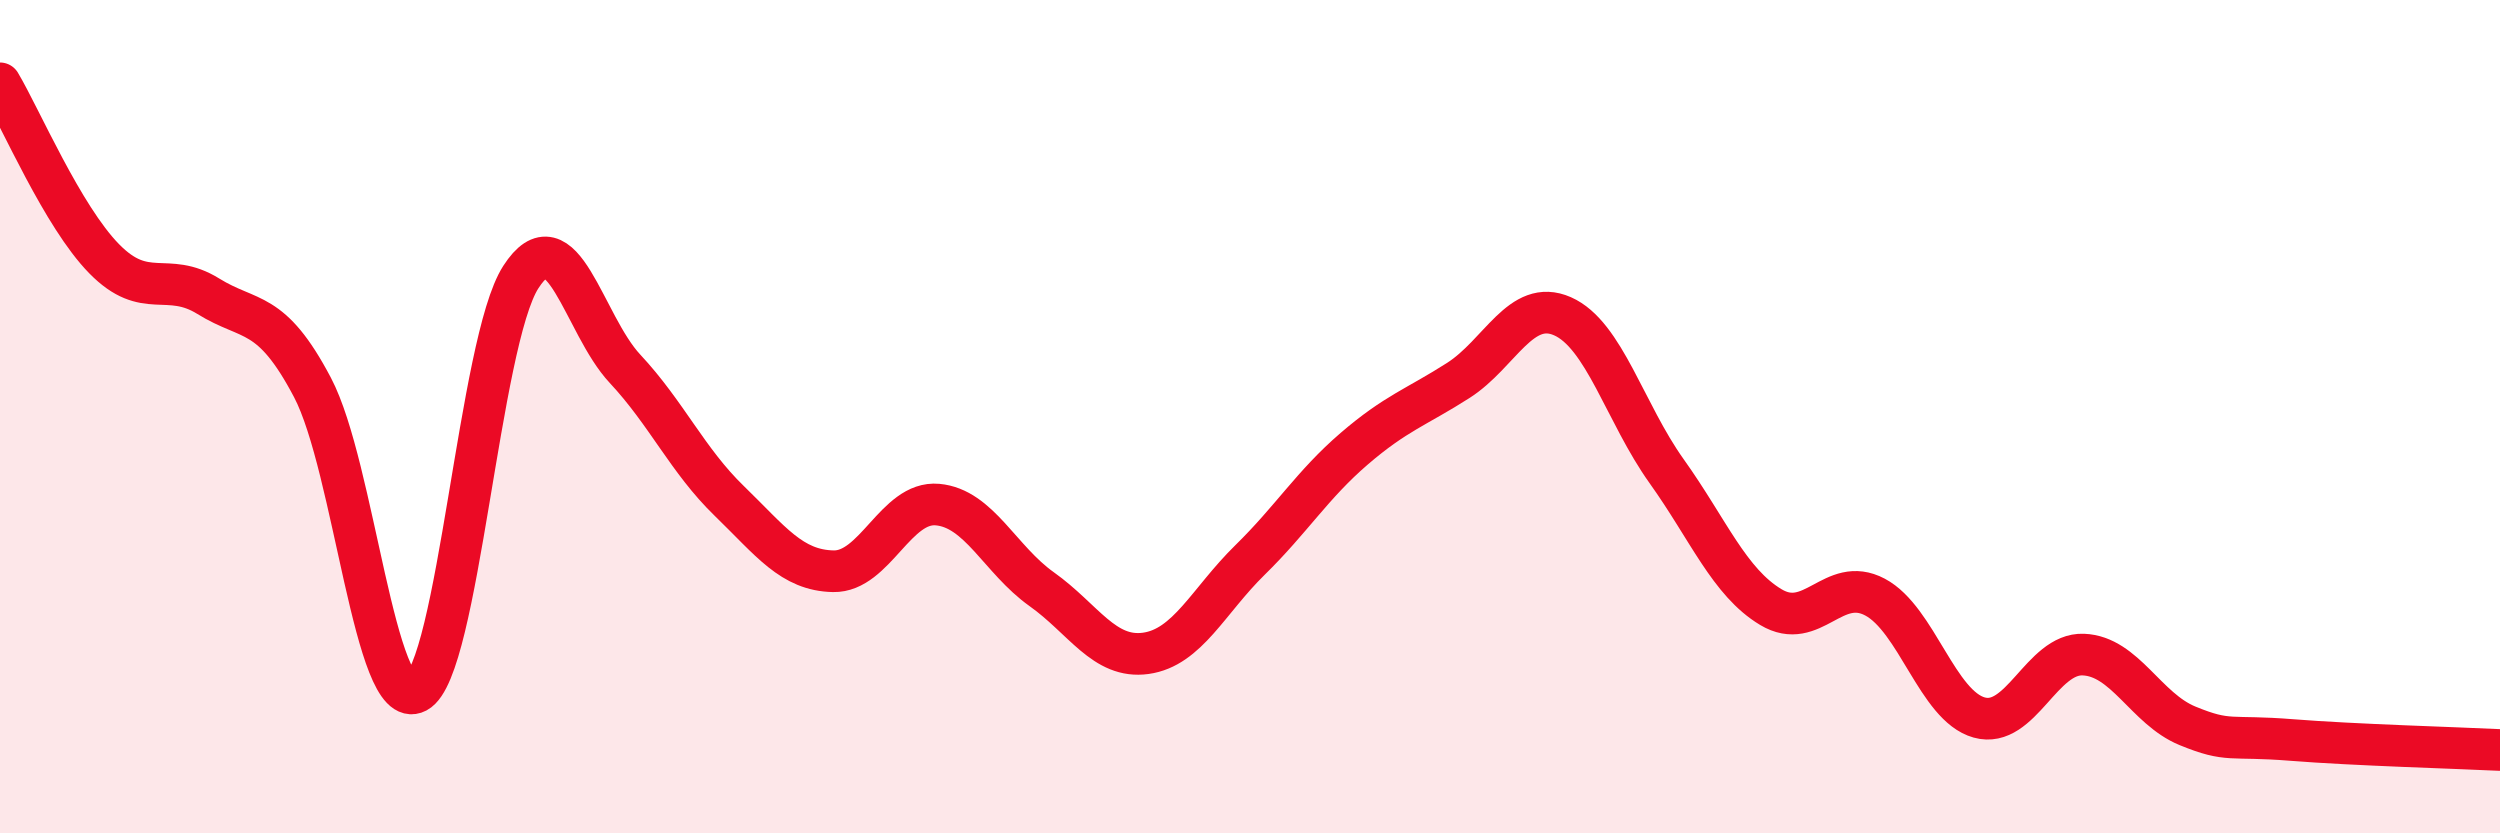
    <svg width="60" height="20" viewBox="0 0 60 20" xmlns="http://www.w3.org/2000/svg">
      <path
        d="M 0,2 C 0.5,2.84 1.5,5.19 2.5,6.21 C 3.5,7.23 4,6.49 5,7.11 C 6,7.73 6.5,7.4 7.5,9.3 C 8.5,11.2 9,17.14 10,16.61 C 11,16.08 11.5,8.2 12.5,6.65 C 13.5,5.1 14,7.78 15,8.85 C 16,9.92 16.5,11.05 17.5,12.02 C 18.5,12.99 19,13.69 20,13.71 C 21,13.73 21.5,12.02 22.5,12.11 C 23.5,12.2 24,13.43 25,14.14 C 26,14.85 26.5,15.82 27.5,15.68 C 28.5,15.54 29,14.42 30,13.44 C 31,12.46 31.5,11.63 32.5,10.77 C 33.5,9.91 34,9.77 35,9.13 C 36,8.49 36.5,7.15 37.5,7.59 C 38.5,8.03 39,9.91 40,11.31 C 41,12.71 41.5,13.97 42.5,14.57 C 43.5,15.17 44,13.8 45,14.33 C 46,14.86 46.5,16.94 47.5,17.22 C 48.5,17.5 49,15.67 50,15.71 C 51,15.75 51.5,17.01 52.5,17.42 C 53.5,17.83 53.5,17.64 55,17.76 C 56.5,17.88 59,17.95 60,18L60 20L0 20Z"
        fill="#EB0A25"
        opacity="0.1"
        stroke-linecap="round"
        stroke-linejoin="round"
      />
      <path
        d="M 0,2 C 0.5,2.84 1.5,5.19 2.5,6.21 C 3.5,7.23 4,6.49 5,7.11 C 6,7.73 6.5,7.4 7.5,9.3 C 8.5,11.2 9,17.14 10,16.61 C 11,16.08 11.5,8.2 12.5,6.65 C 13.5,5.1 14,7.78 15,8.85 C 16,9.92 16.5,11.05 17.5,12.02 C 18.5,12.99 19,13.69 20,13.71 C 21,13.73 21.5,12.02 22.5,12.11 C 23.5,12.2 24,13.43 25,14.14 C 26,14.85 26.5,15.82 27.5,15.68 C 28.5,15.54 29,14.42 30,13.44 C 31,12.46 31.5,11.63 32.5,10.77 C 33.5,9.91 34,9.77 35,9.13 C 36,8.49 36.5,7.15 37.5,7.59 C 38.5,8.03 39,9.91 40,11.31 C 41,12.71 41.5,13.97 42.5,14.57 C 43.5,15.17 44,13.8 45,14.33 C 46,14.86 46.5,16.94 47.5,17.22 C 48.5,17.5 49,15.67 50,15.71 C 51,15.75 51.5,17.01 52.5,17.42 C 53.5,17.83 53.5,17.64 55,17.76 C 56.5,17.88 59,17.95 60,18"
        stroke="#EB0A25"
        stroke-width="1"
        fill="none"
        stroke-linecap="round"
        stroke-linejoin="round"
      />
    </svg>
  